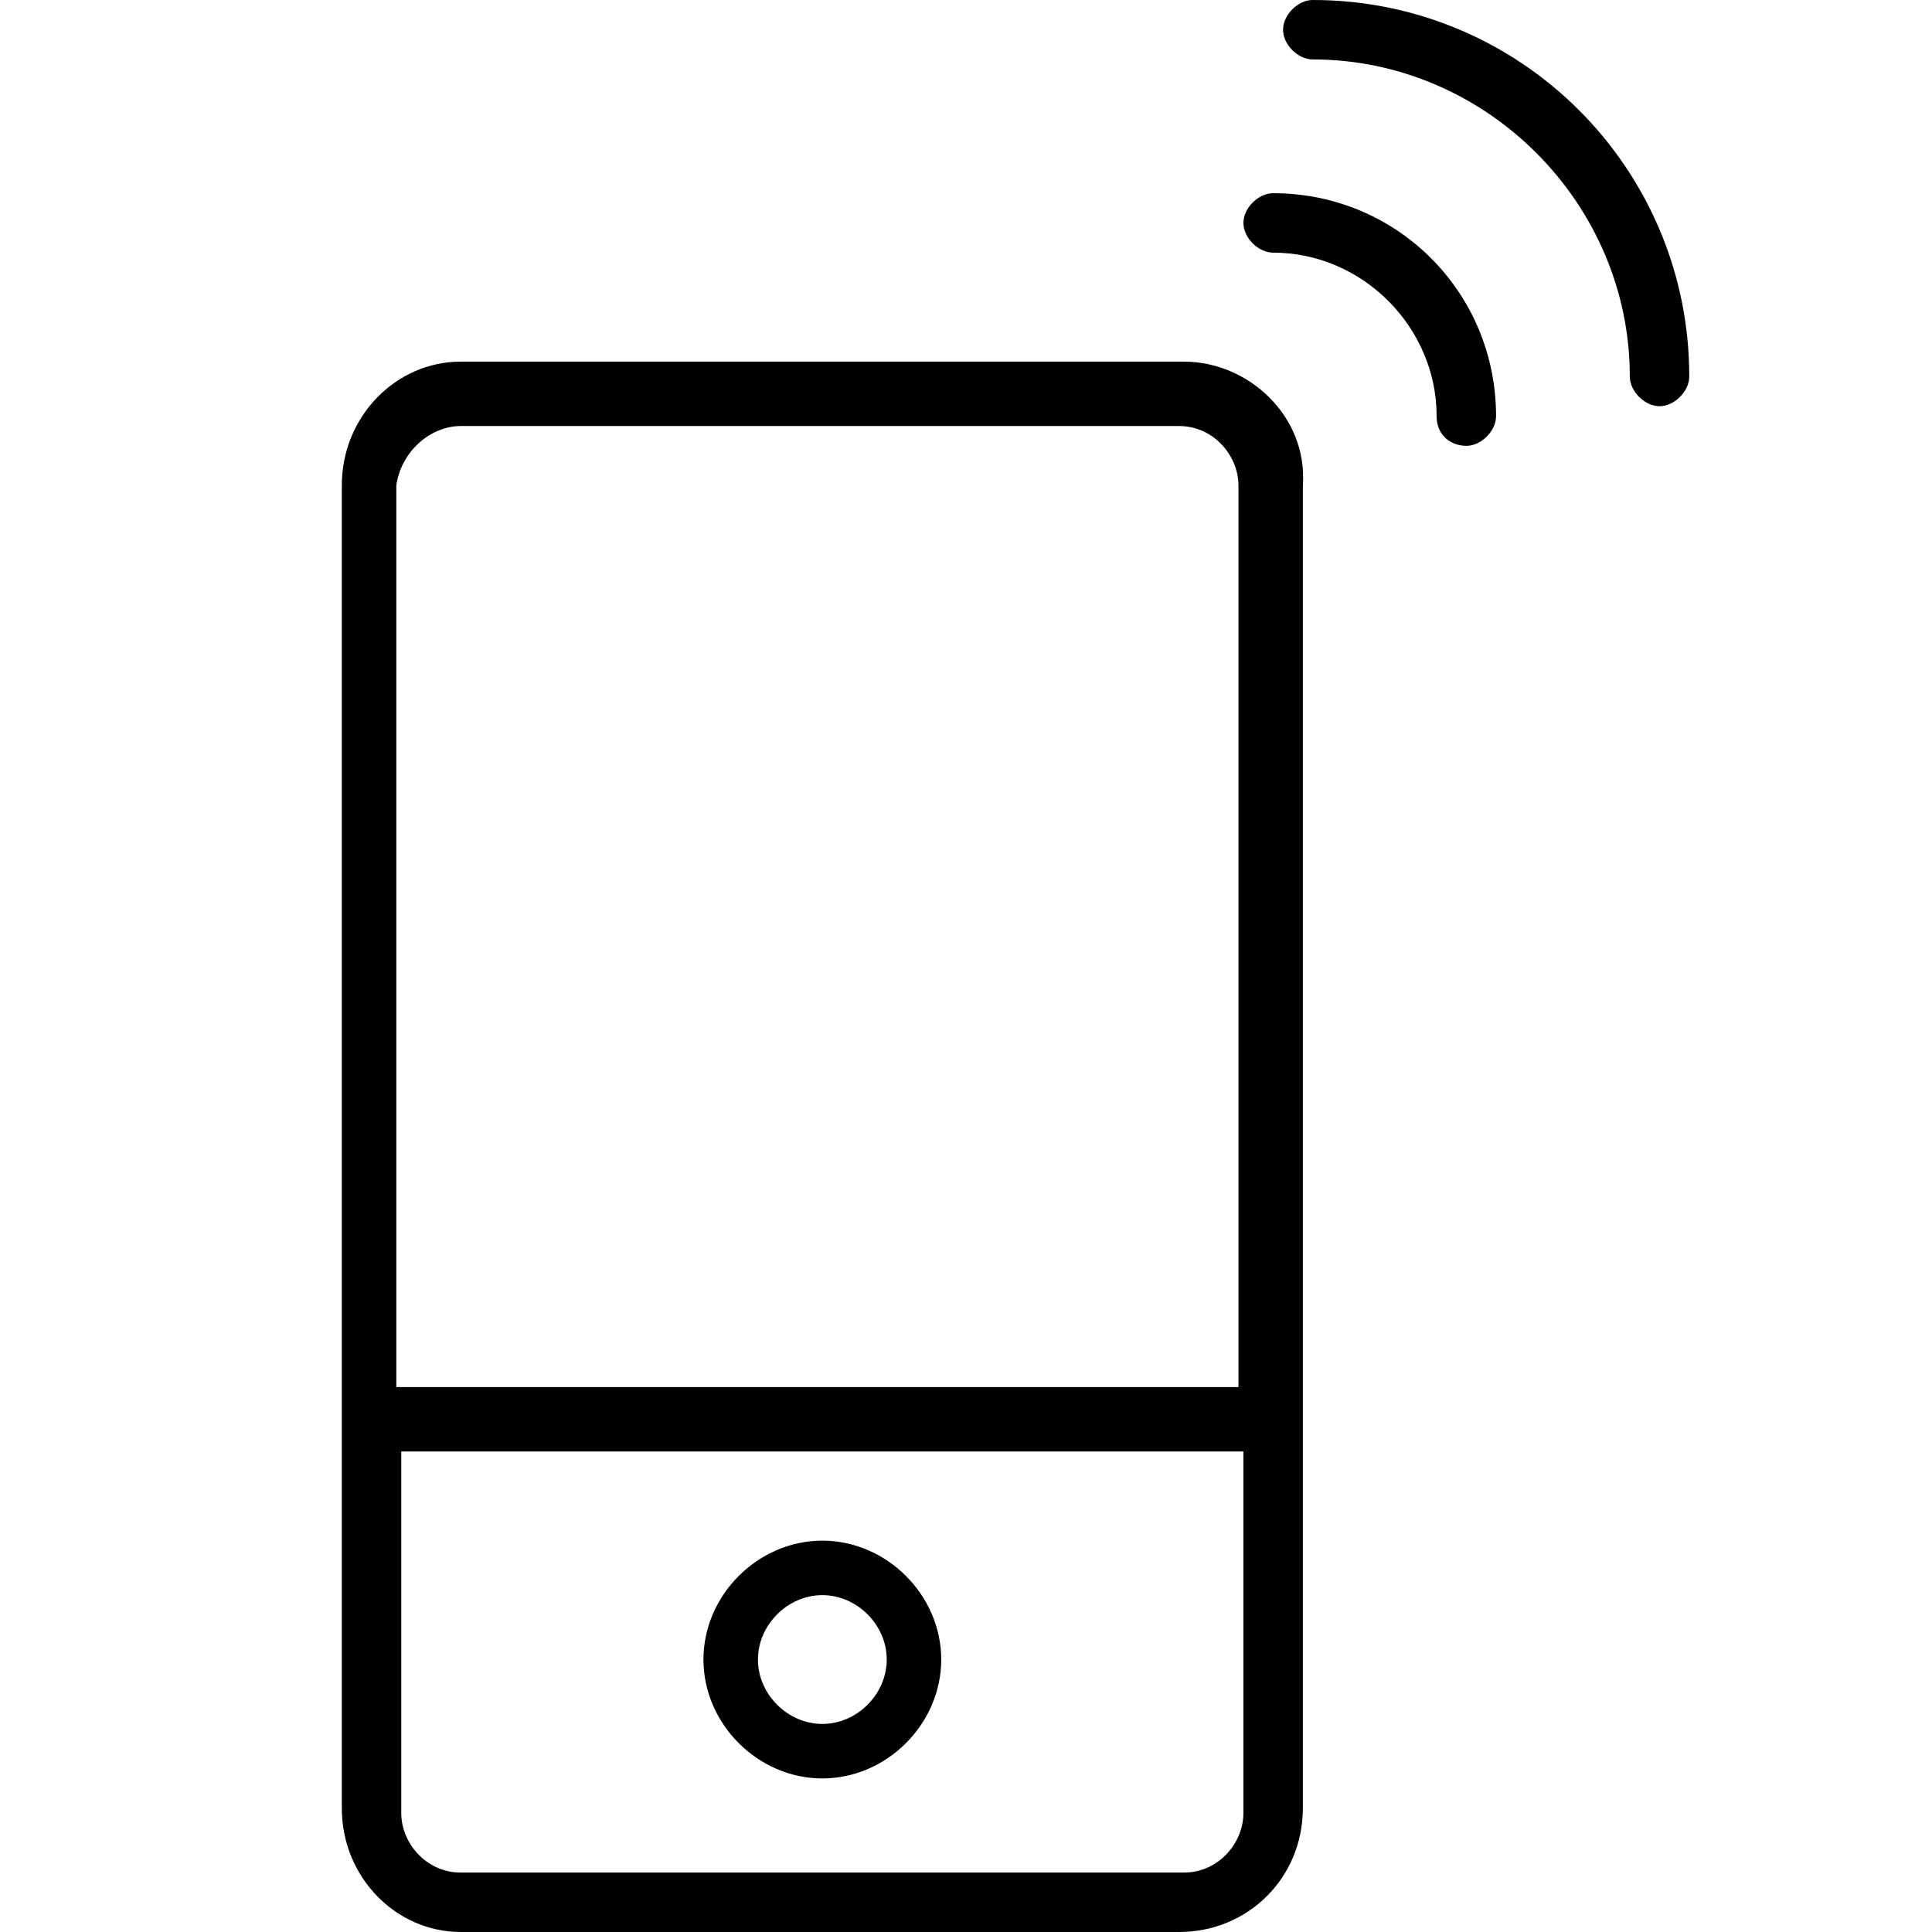 <?xml version="1.0" encoding="UTF-8"?> <svg xmlns="http://www.w3.org/2000/svg" xmlns:xlink="http://www.w3.org/1999/xlink" version="1.0" id="Layer_1" x="0px" y="0px" width="39px" height="39px" viewBox="0 0 39 39" style="enable-background:new 0 0 39 39;" xml:space="preserve"> <g id="Mobile-signal"> <path d="M16.6,31.1c-1.3,0-2.4,1.1-2.4,2.4c0,1.3,1.1,2.4,2.4,2.4s2.4-1.1,2.4-2.4C19,32.2,17.9,31.1,16.6,31.1z M16.6,34.8 c-0.7,0-1.3-0.6-1.3-1.3c0-0.7,0.6-1.3,1.3-1.3c0.7,0,1.3,0.6,1.3,1.3C17.9,34.2,17.3,34.8,16.6,34.8z"></path> <path d="M25.7,3.9c-0.3,0-0.6,0.3-0.6,0.6c0,0.3,0.3,0.6,0.6,0.6c1.8,0,3.3,1.5,3.3,3.3C29,8.8,29.3,9,29.6,9 c0.3,0,0.6-0.3,0.6-0.6C30.2,5.9,28.2,3.9,25.7,3.9z"></path> <path d="M26.5,0c-0.3,0-0.6,0.3-0.6,0.6c0,0.3,0.3,0.6,0.6,0.6c3.5,0,6.4,2.9,6.4,6.4c0,0.3,0.3,0.6,0.6,0.6c0.3,0,0.6-0.3,0.6-0.6 C34.1,3.4,30.7,0,26.5,0z"></path> <path d="M23.9,7.3H9.3C8,7.3,6.9,8.4,6.9,9.8v26.7C6.9,37.9,8,39,9.3,39h14.5c1.4,0,2.5-1.1,2.5-2.5V9.8 C26.4,8.4,25.2,7.3,23.9,7.3z M9.3,8.6h14.5c0.7,0,1.2,0.6,1.2,1.2V28h-17V9.8C8.1,9.1,8.7,8.6,9.3,8.6z M23.9,37.8H9.3 c-0.7,0-1.2-0.6-1.2-1.2v-7.3h17v7.3C25.1,37.2,24.6,37.8,23.9,37.8z"></path> </g> </svg> 